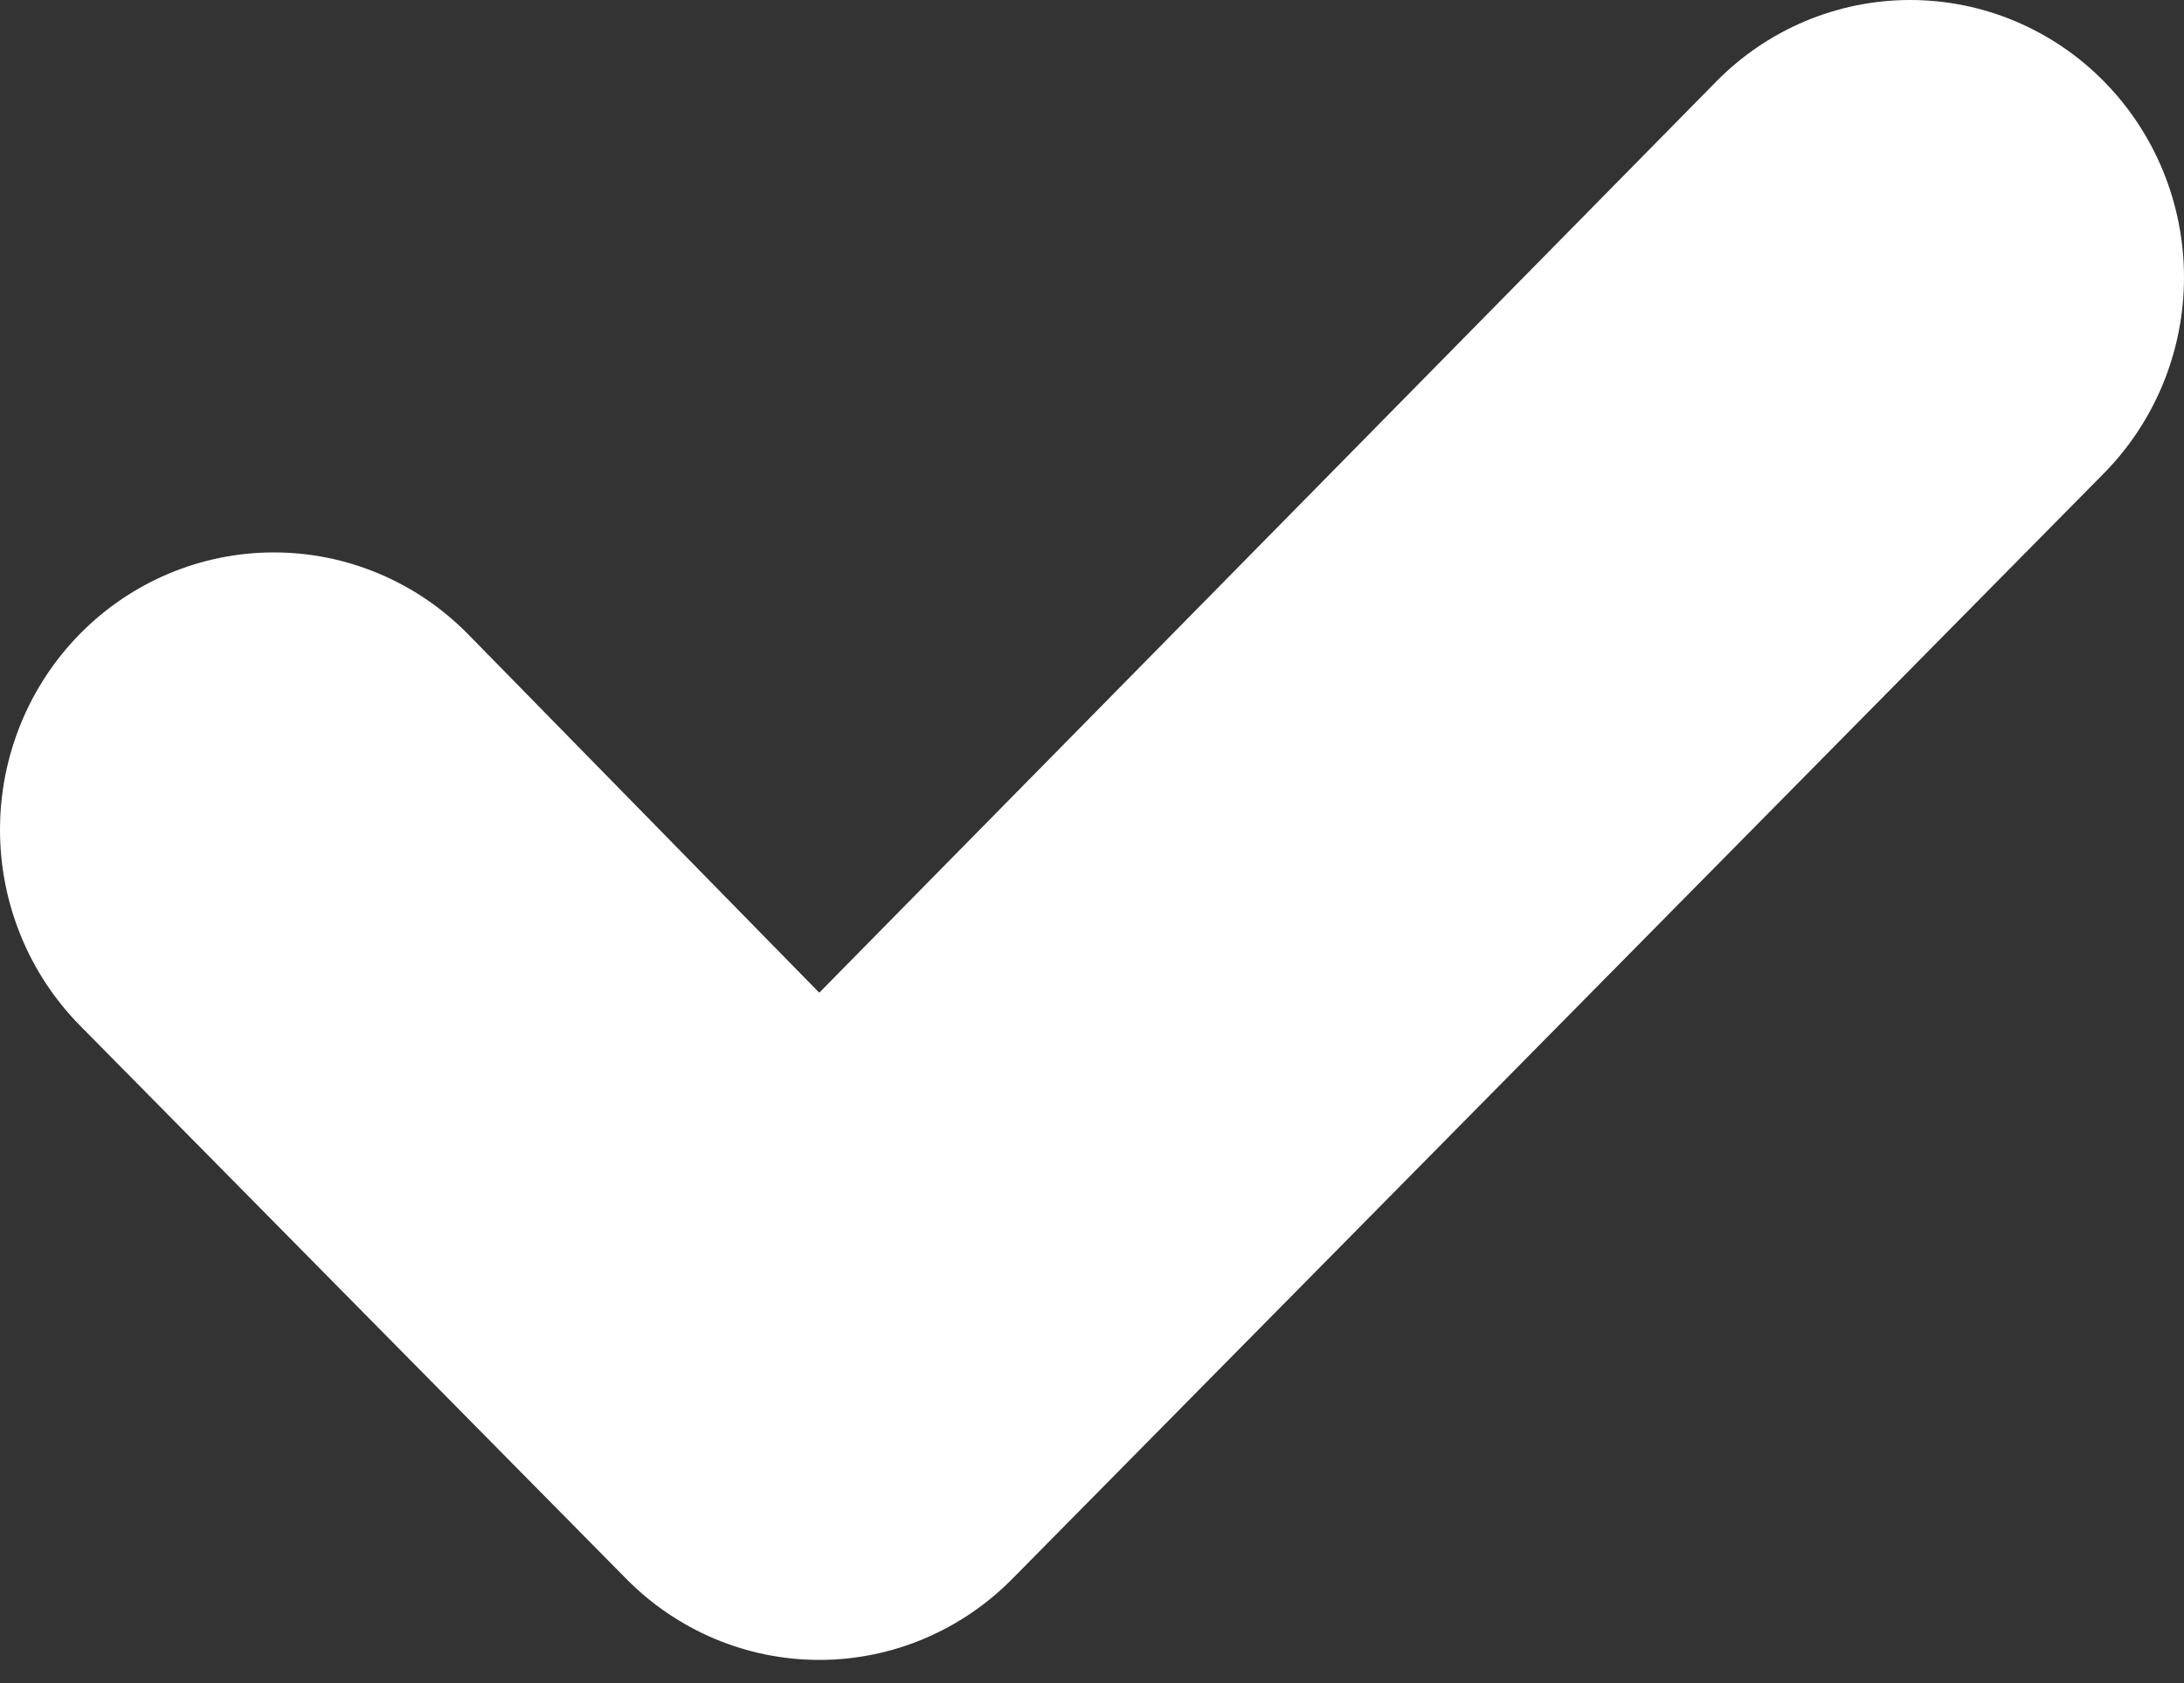 <?xml version="1.0" encoding="UTF-8"?> <svg xmlns="http://www.w3.org/2000/svg" width="48" height="37" viewBox="0 0 48 37" fill="none"><rect x="0" y="0" width="48" height="37" fill="#333333" stroke="none"/> <path d="M13.751 34.695C14.308 35.264 14.971 35.715 15.701 36.024C16.431 36.332 17.215 36.491 18.006 36.491C18.797 36.491 19.581 36.332 20.311 36.024C21.042 35.715 21.705 35.264 22.262 34.695L46.237 10.408C47.366 9.264 48 7.714 48 6.097C48 4.48 47.366 2.929 46.237 1.786C45.109 0.642 43.578 0 41.982 0C40.385 0 38.855 0.642 37.726 1.786L18.006 21.823L10.274 13.929C9.715 13.363 9.052 12.914 8.322 12.608C7.591 12.301 6.809 12.144 6.018 12.144C4.422 12.144 2.891 12.786 1.763 13.929C1.204 14.495 0.761 15.167 0.458 15.907C0.156 16.647 0 17.44 0 18.24C0 19.857 0.634 21.408 1.763 22.551L13.751 34.695Z" fill="white"></path> </svg> 